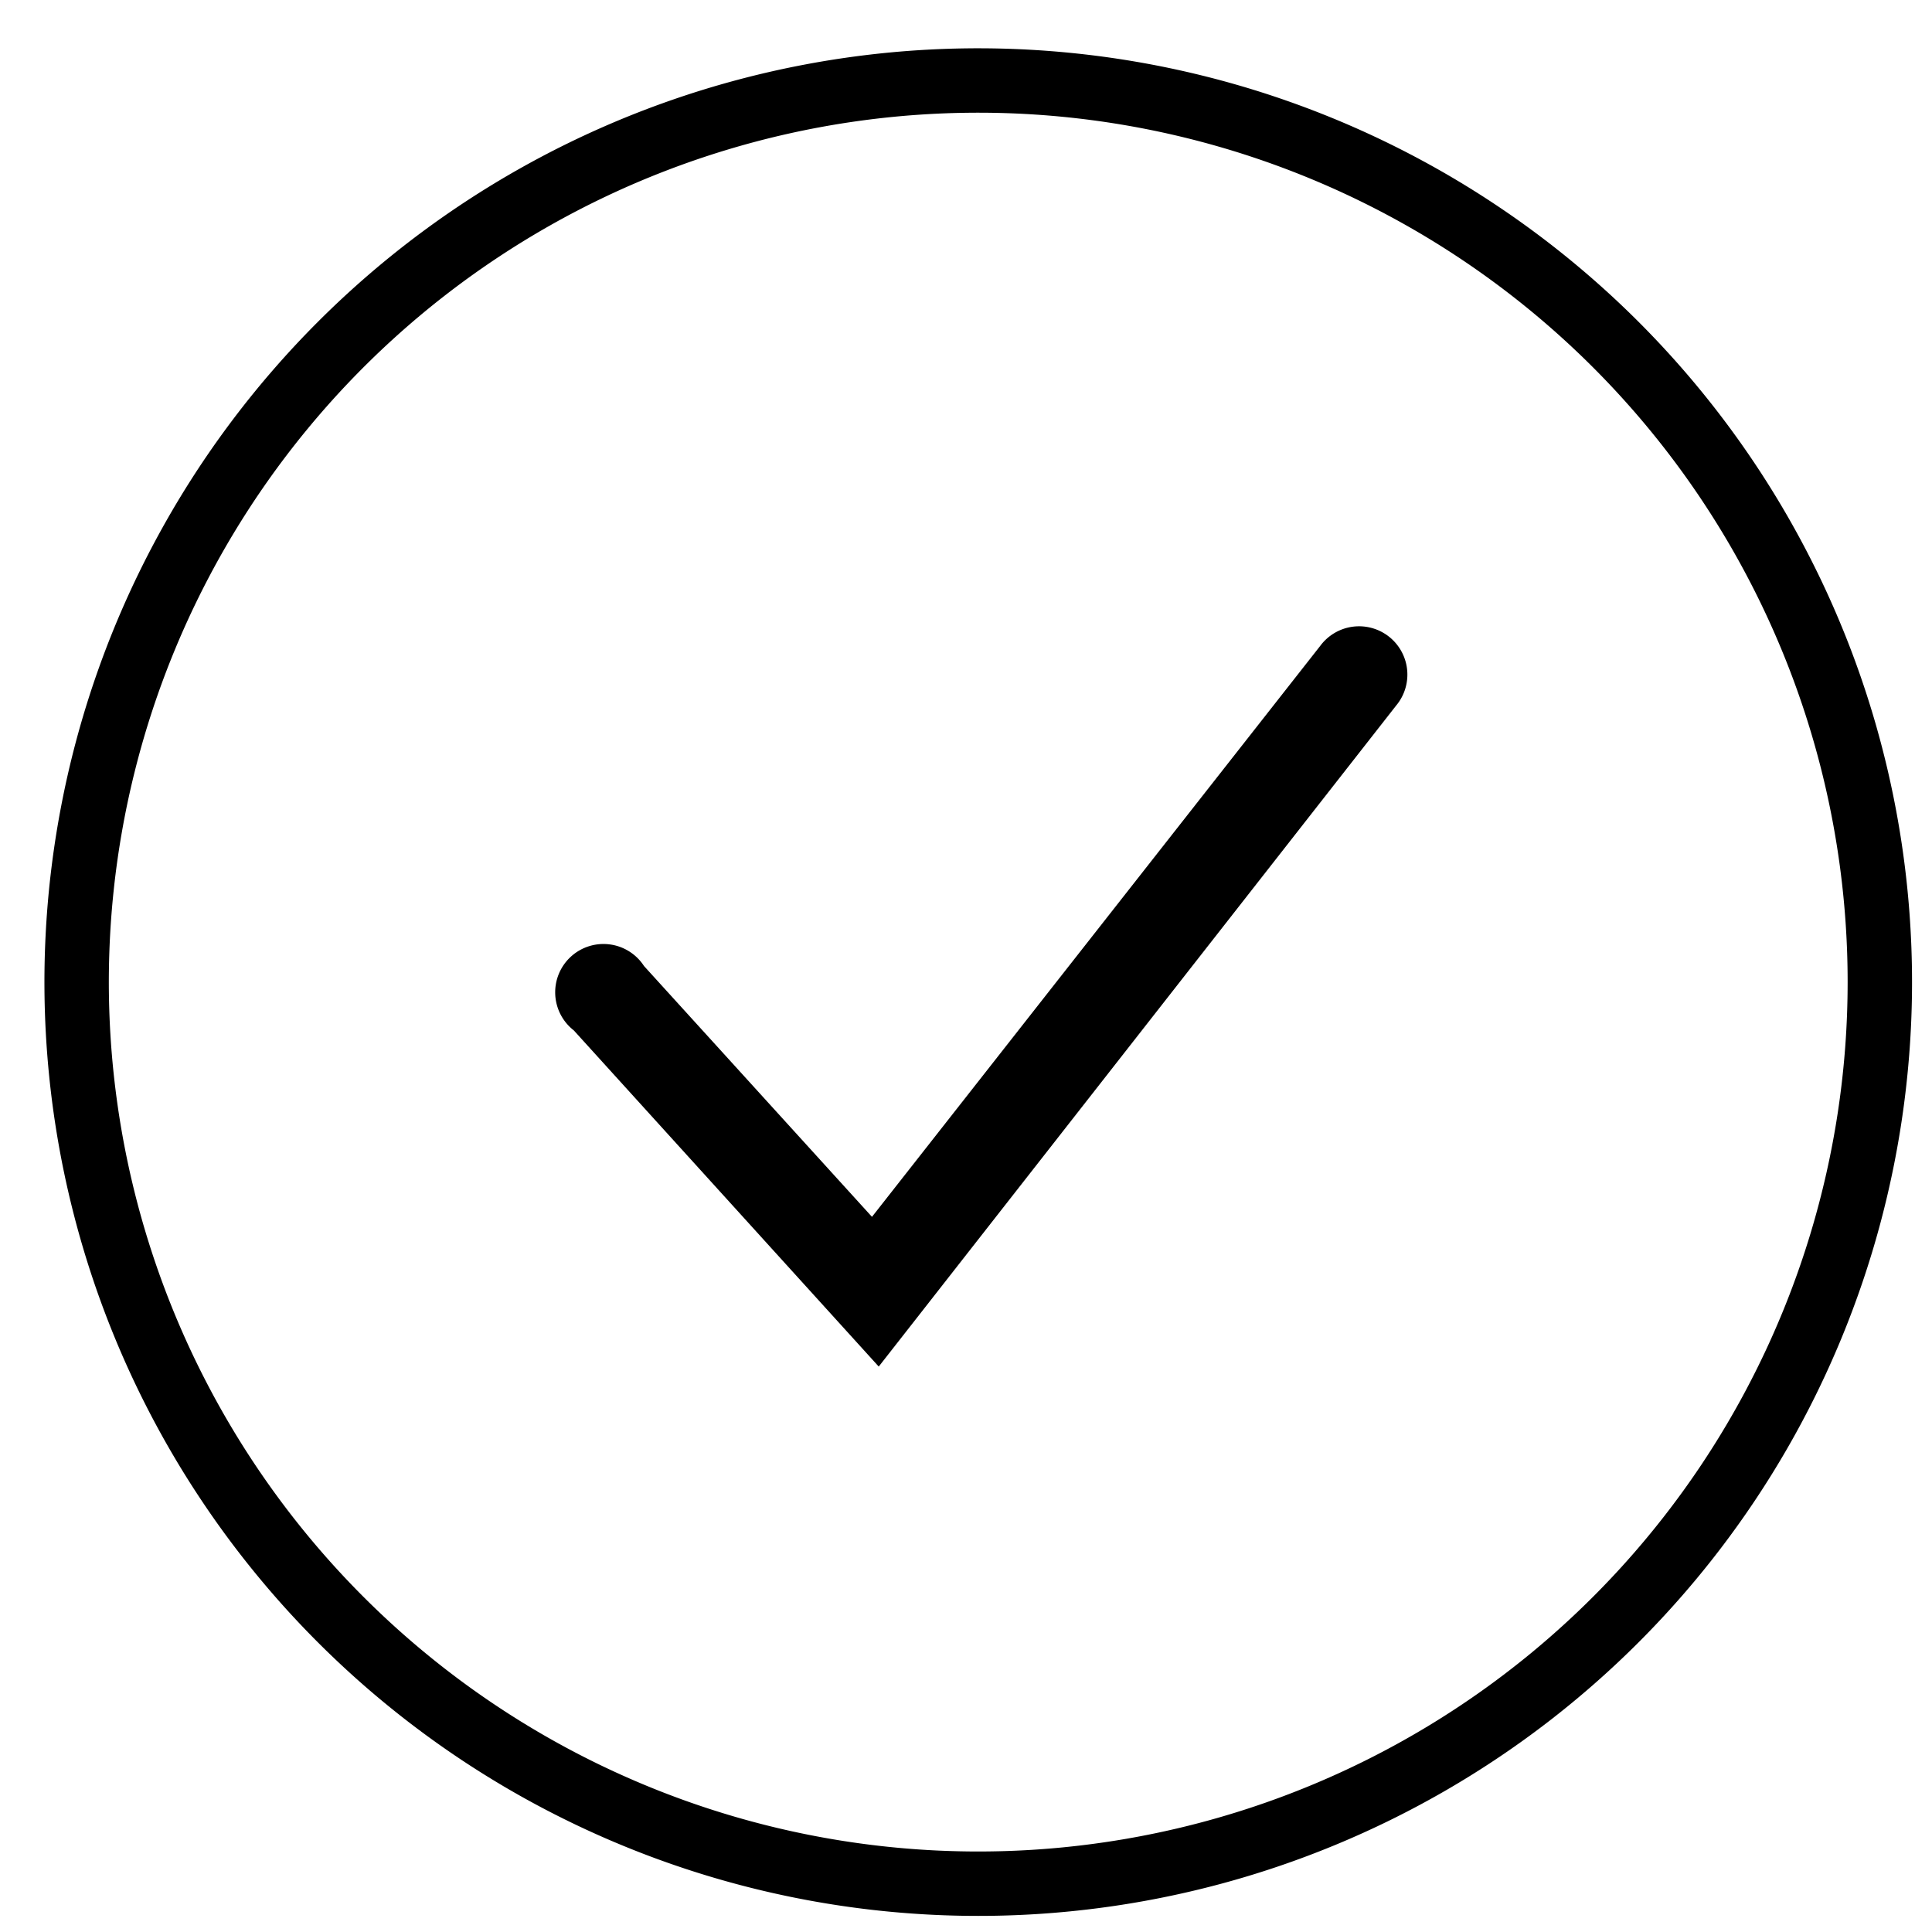 <svg id="Layer_1" data-name="Layer 1" xmlns="http://www.w3.org/2000/svg" width="60" height="60" viewBox="0 0 60 60"><defs><style>.cls-1{fill:#000000;}</style></defs><title>circle-ok</title><path class="cls-1" d="M27.29,42.44,17.82,32A1.5,1.5,0,1,1,20,30l7.08,7.79L41,20.06a1.5,1.5,0,1,1,2.36,1.85Z"/><path class="cls-1" d="M30.38,59.5a29,29,0,1,1,29-29A29,29,0,0,1,30.38,59.5Zm0-56a27,27,0,1,0,27,27A27,27,0,0,0,30.38,3.5Z"/></svg>